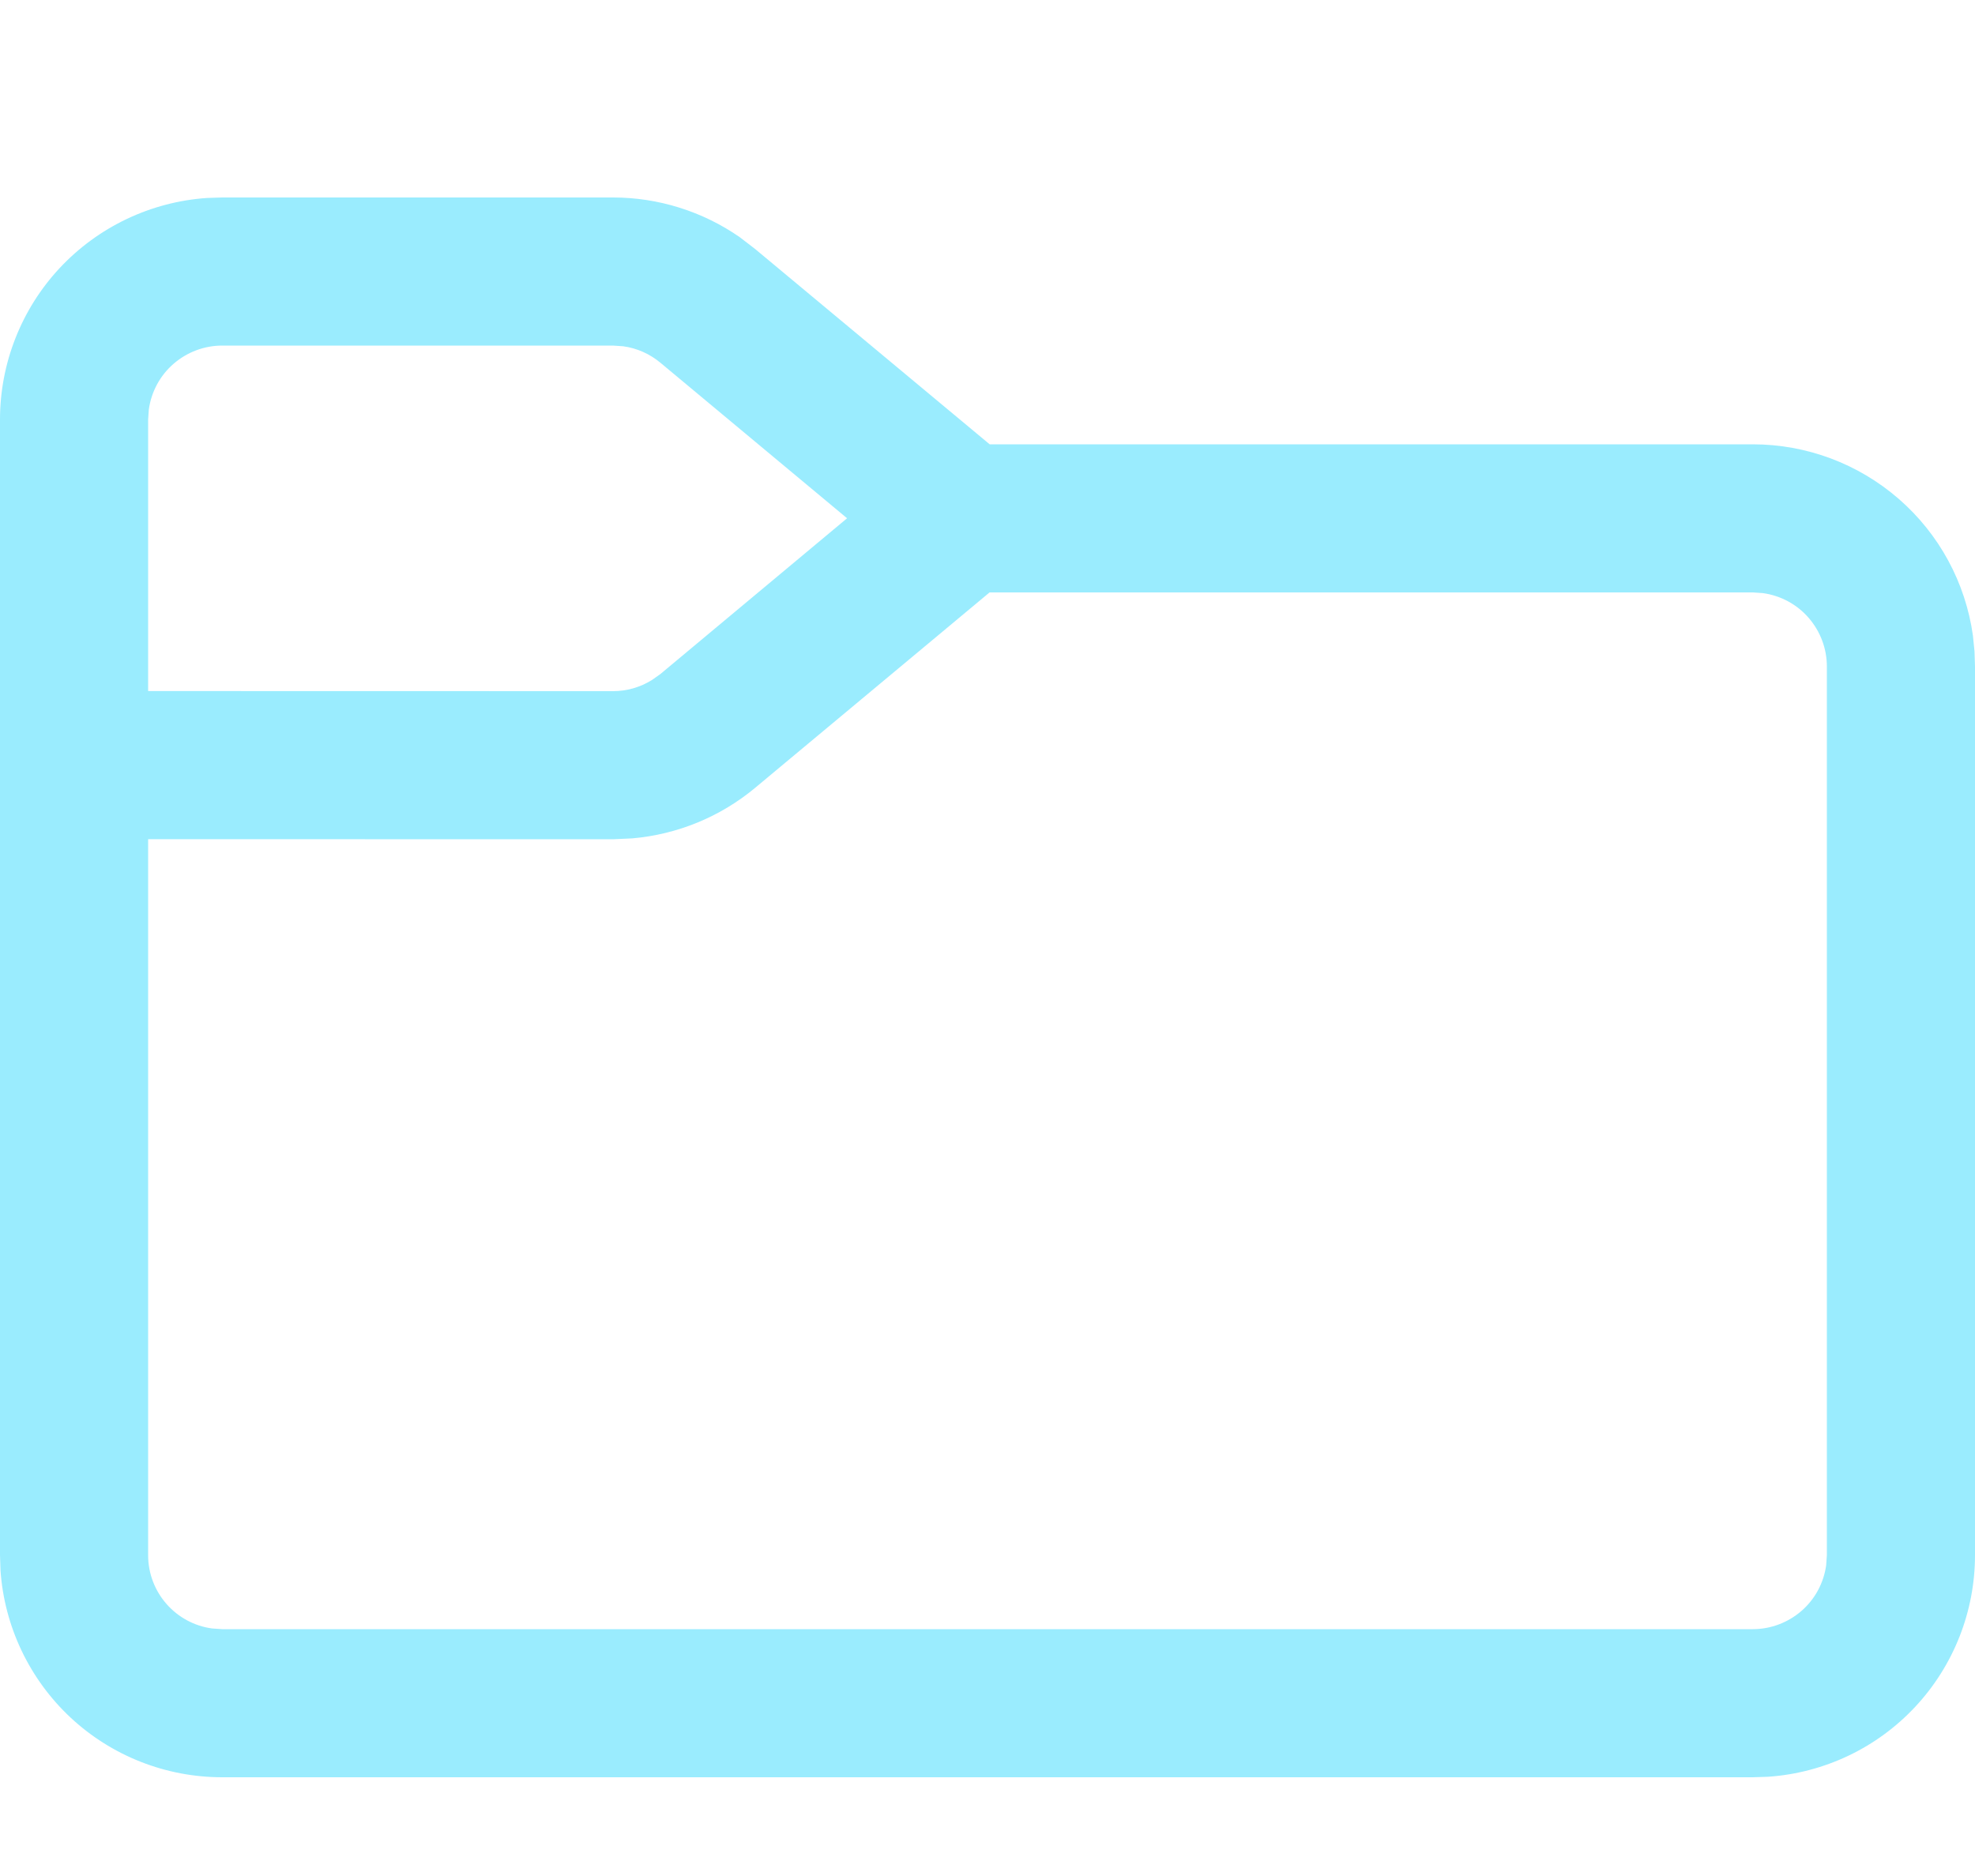 <svg width="20" height="19" viewBox="0 0 20 19" fill="none" xmlns="http://www.w3.org/2000/svg">
<path d="M6.207 2C6.667 2 7.115 2.141 7.491 2.402L7.647 2.522L10.022 4.5H17.75C18.293 4.5 18.817 4.696 19.227 5.052C19.637 5.408 19.904 5.9 19.979 6.438L19.995 6.596L20 6.75V15.75C20 16.32 19.784 16.869 19.395 17.286C19.006 17.703 18.473 17.956 17.904 17.995L17.75 18H2.25C1.68 18 1.131 17.784 0.714 17.395C0.298 17.006 0.044 16.473 0.005 15.904L1.69987e-08 15.75V4.25C-7.00219e-05 3.68 0.216 3.131 0.605 2.714C0.994 2.298 1.527 2.044 2.096 2.005L2.25 2H6.207ZM7.647 7.979C7.294 8.273 6.86 8.451 6.403 8.491L6.207 8.5L1.5 8.499V15.75C1.5 16.13 1.782 16.444 2.148 16.493L2.25 16.5H17.75C17.931 16.5 18.106 16.434 18.243 16.315C18.38 16.196 18.468 16.032 18.493 15.852L18.5 15.75V6.75C18.5 6.569 18.434 6.394 18.315 6.257C18.196 6.12 18.032 6.032 17.852 6.007L17.75 6H10.021L7.647 7.979ZM6.207 3.5H2.25C2.069 3.5 1.894 3.566 1.757 3.685C1.62 3.804 1.532 3.968 1.507 4.148L1.5 4.25V6.999L6.207 7C6.347 7 6.483 6.961 6.602 6.887L6.687 6.827L8.578 5.249L6.688 3.674C6.58 3.584 6.45 3.526 6.311 3.507L6.207 3.5Z" fill="#9AECFE"/>
</svg>
